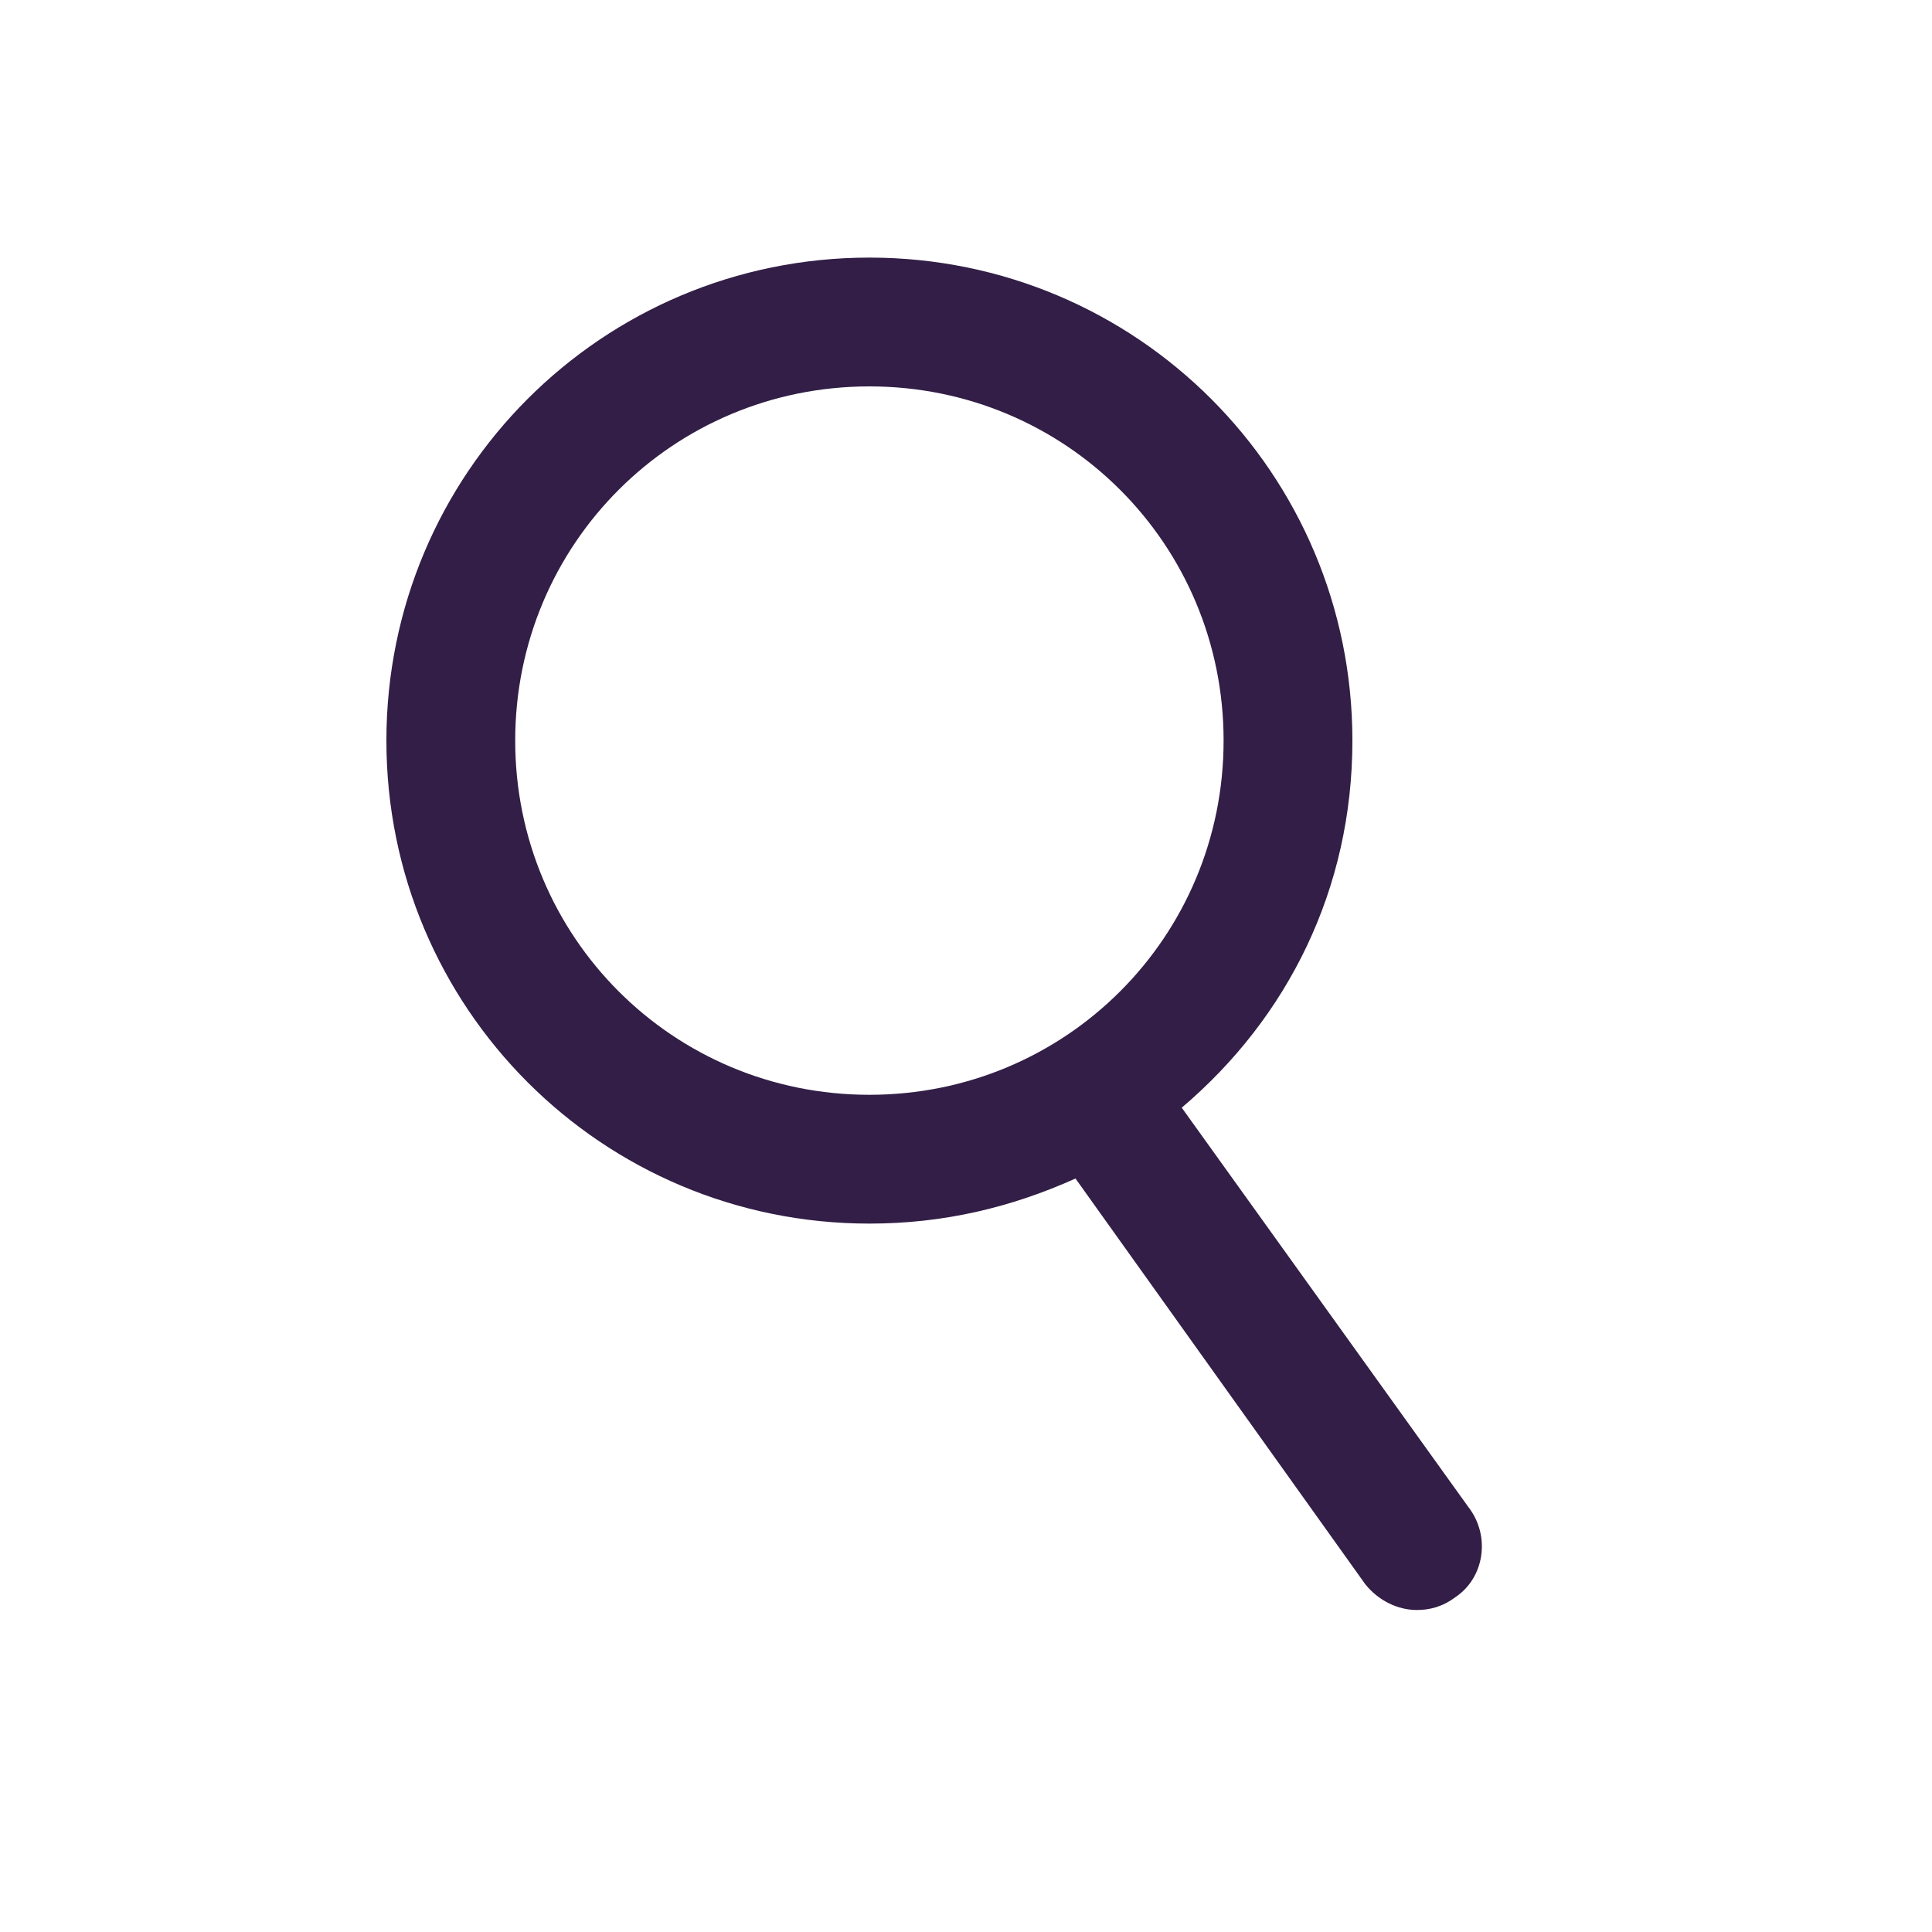 <?xml version="1.0" encoding="utf-8"?>
<!-- Generator: Adobe Illustrator 21.1.0, SVG Export Plug-In . SVG Version: 6.00 Build 0)  -->
<svg version="1.1" id="Layer_1" xmlns="http://www.w3.org/2000/svg" xmlns:xlink="http://www.w3.org/1999/xlink" x="0px" y="0px"
	 viewBox="0 0 60 60" style="enable-background:new 0 0 60 60;" xml:space="preserve">
<style type="text/css">
	.st0{fill:none;}
	.st1{fill:#321E46;}
</style>
<g>
	<g>
		<rect class="st0" width="60" height="60"/>
	</g>
	<path class="st1" d="M45.6,46.8l-8.9-12.4C40,31.6,42,27.6,42,23c0-8.3-6.7-15-15-15c-8.3,0-15,6.7-15,15c0,8.3,6.7,15,15,15
		c2.3,0,4.4-0.5,6.4-1.4l9,12.6c0.4,0.5,1,0.8,1.6,0.8c0.4,0,0.8-0.1,1.2-0.4C46.1,49,46.3,47.7,45.6,46.8z M16,23
		c0-6.1,4.9-11,11-11s11,4.9,11,11s-4.9,11-11,11S16,29.1,16,23z"/>
</g>
</svg>
